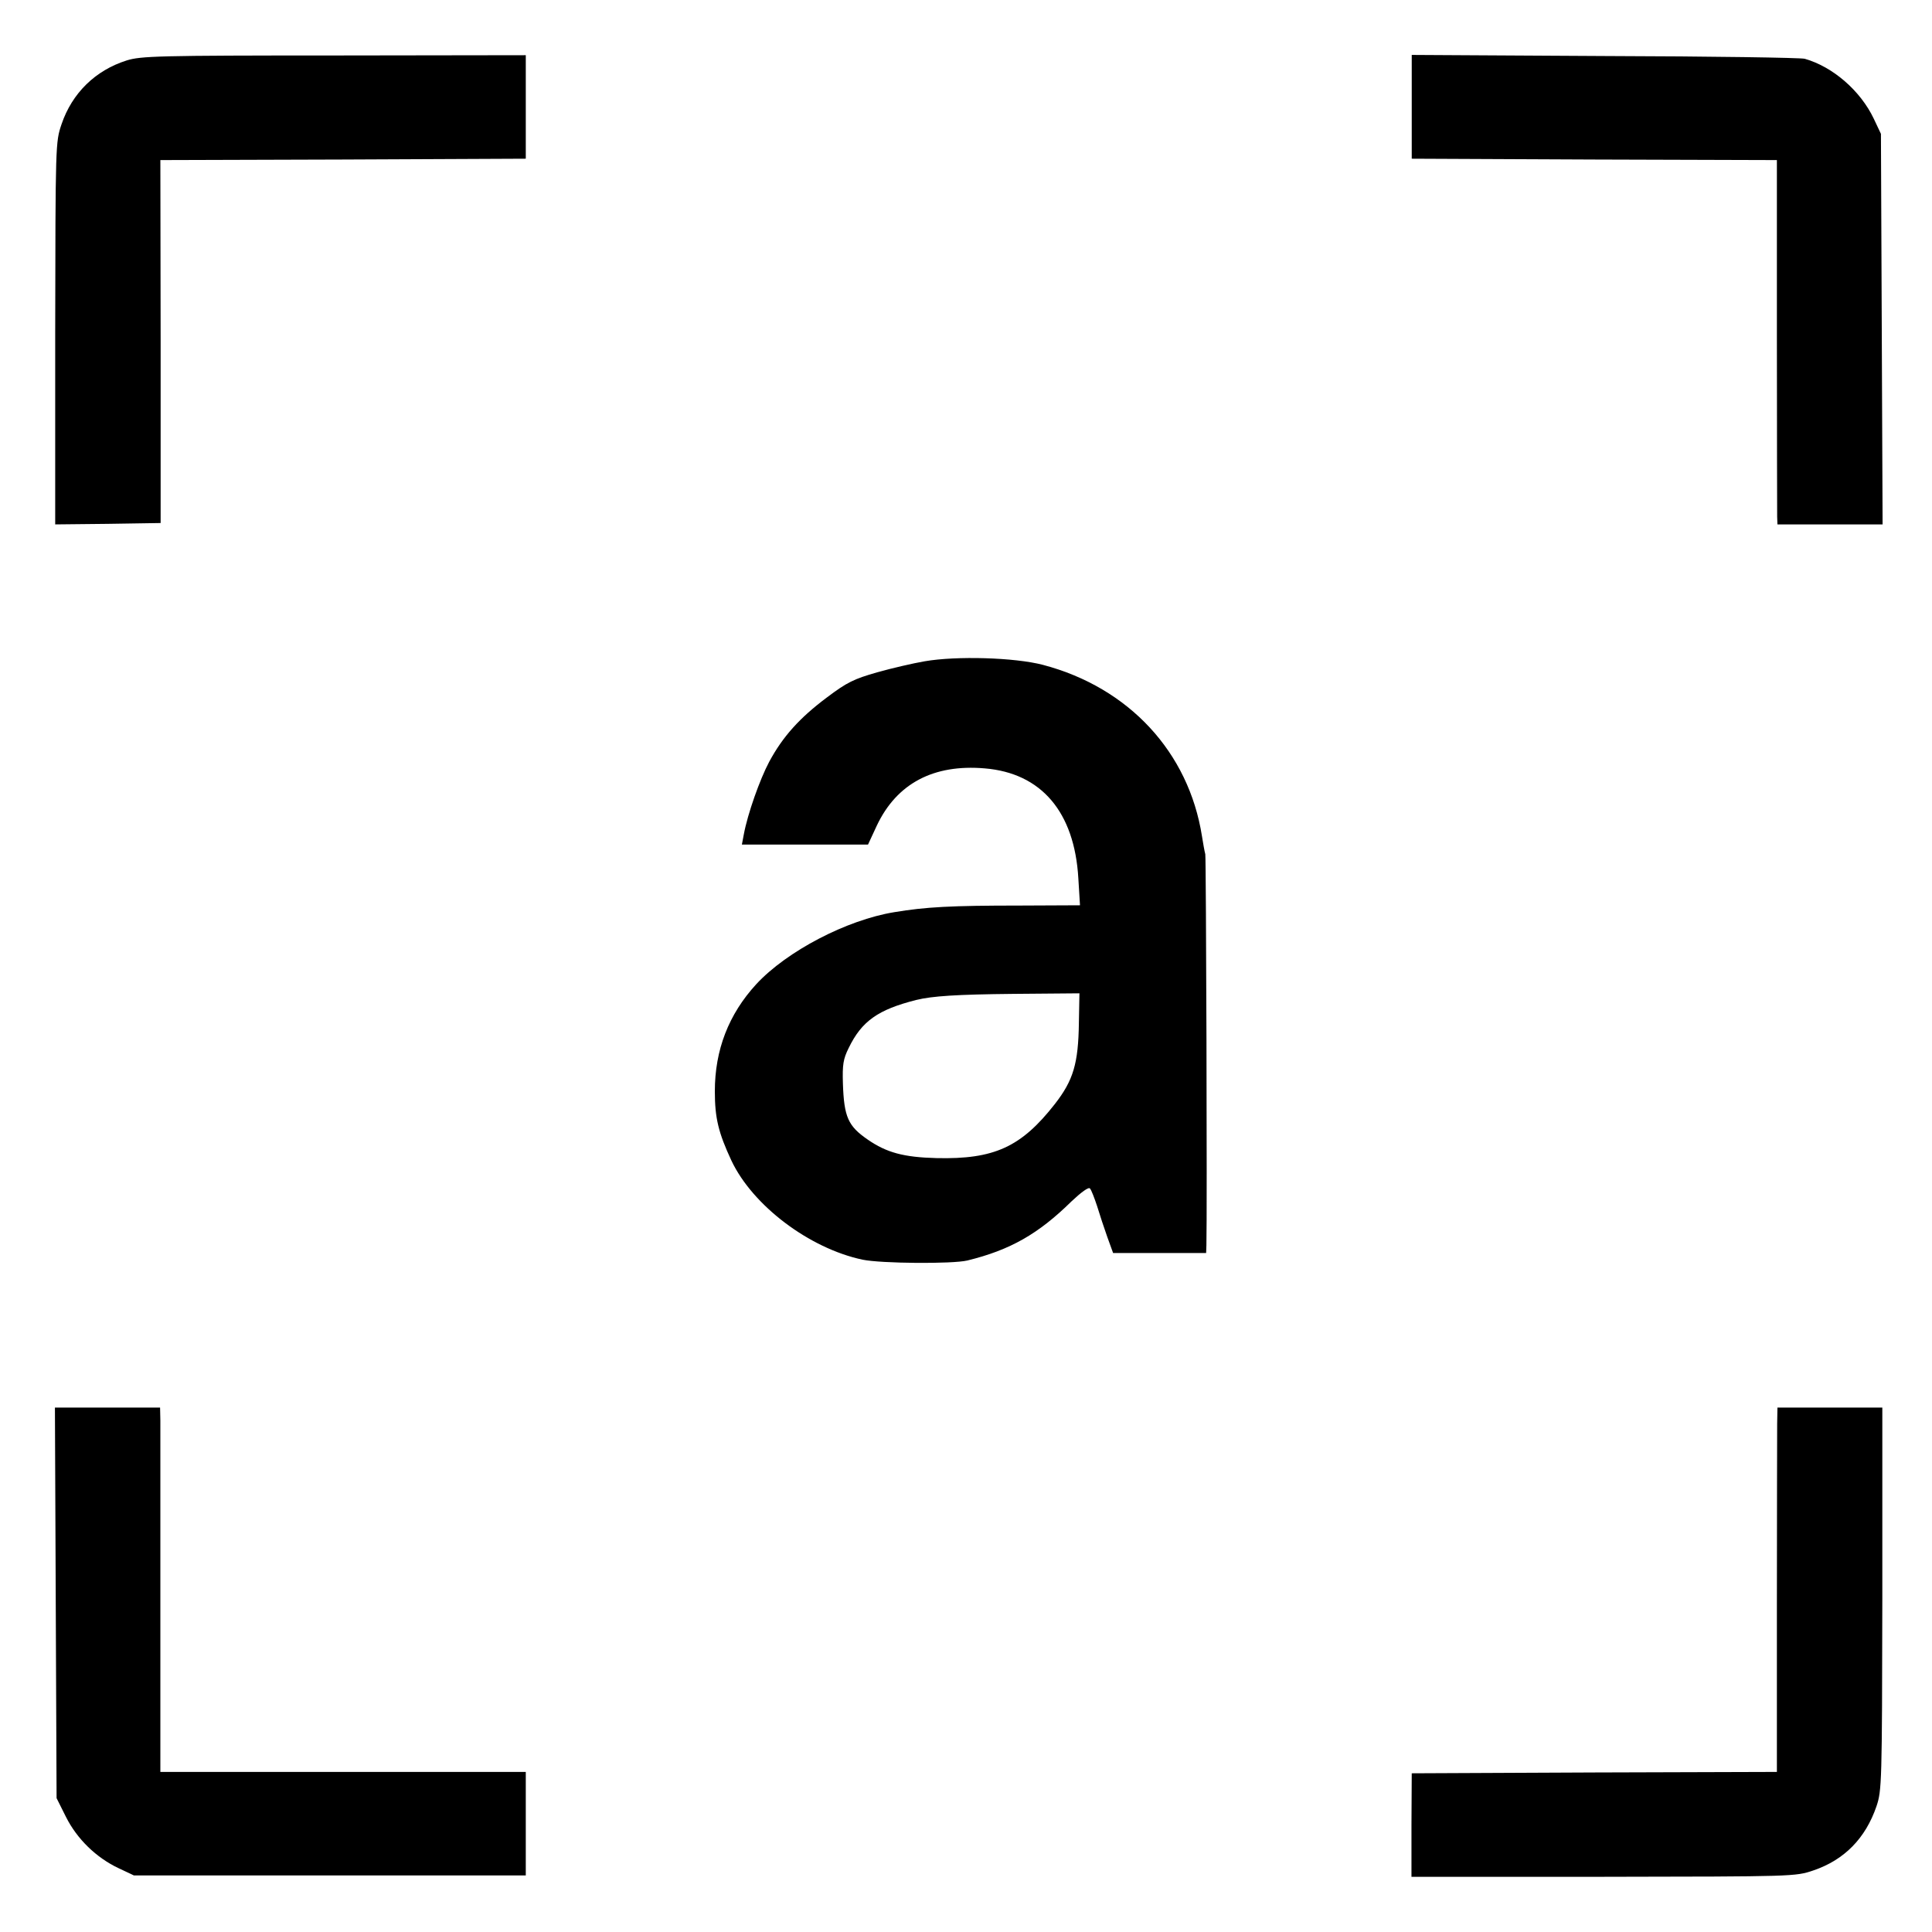 <?xml version="1.0" standalone="no"?>
<!DOCTYPE svg PUBLIC "-//W3C//DTD SVG 20010904//EN"
 "http://www.w3.org/TR/2001/REC-SVG-20010904/DTD/svg10.dtd">
<svg version="1.0" xmlns="http://www.w3.org/2000/svg"
 width="700pt" height="700pt" viewBox="0 0 700 700"
 preserveAspectRatio="xMidYMid meet">
<g transform="translate(0,700) scale(0.1,-0.1)"
fill="#000000" stroke="none">
<path d="M459 6781 c-114 -36 -198 -119 -236 -231 -22 -65 -22 -70 -23 -758
l0 -692 191 2 191 3 0 657 -1 658 662 2 662 3 0 188 0 187 -695 -1 c-637 0
-700 -2 -751 -18z"/>
<path d="M5115 6613 l0 -188 661 -3 662 -2 0 -633 c0 -347 1 -644 1 -659 l1
-28 190 0 191 0 -3 708 -3 707 -26 55 c-48 101 -148 188 -250 217 -13 4 -339
9 -724 10 l-700 4 0 -188z"/>
<path d="M3350 4604 c-41 -7 -119 -25 -172 -40 -84 -24 -109 -36 -182 -91 -99
-74 -160 -142 -209 -233 -34 -64 -78 -188 -92 -263 l-7 -37 228 0 229 0 32 69
c72 152 205 223 391 207 205 -17 325 -158 339 -398 l6 -98 -219 -1 c-248 0
-340 -5 -454 -24 -172 -28 -389 -141 -500 -261 -100 -109 -150 -238 -150 -388
0 -97 13 -150 60 -251 77 -163 282 -318 475 -359 67 -14 326 -16 380 -3 155
38 257 96 377 214 35 33 62 53 67 47 5 -5 16 -34 26 -64 9 -30 26 -81 37 -112
l21 -58 168 0 169 0 1 28 c3 113 -1 1401 -4 1417 -3 11 -8 40 -12 65 -48 305
-265 539 -576 621 -103 27 -314 33 -429 13z m559 -1310 c-2 -147 -20 -208 -87
-294 -122 -156 -220 -201 -429 -196 -119 3 -181 20 -249 67 -71 49 -86 81 -90
204 -2 67 1 88 21 128 47 97 106 139 245 174 57 14 145 20 353 22 l238 2 -2
-107z"/>
<path d="M202 1193 l3 -708 34 -68 c40 -80 110 -148 191 -186 l55 -26 710 0
710 0 0 188 0 187 -662 0 -662 0 0 613 c0 336 0 633 0 660 l-1 47 -190 0 -191
0 3 -707z"/>
<path d="M6439 1843 c0 -32 -1 -329 -1 -660 l0 -603 -662 -2 -661 -3 -1 -188
0 -187 695 0 c691 1 696 1 761 23 112 38 189 116 229 233 19 57 20 83 21 752
l0 692 -190 0 -190 0 -1 -57z"/>
</g>
</svg>

